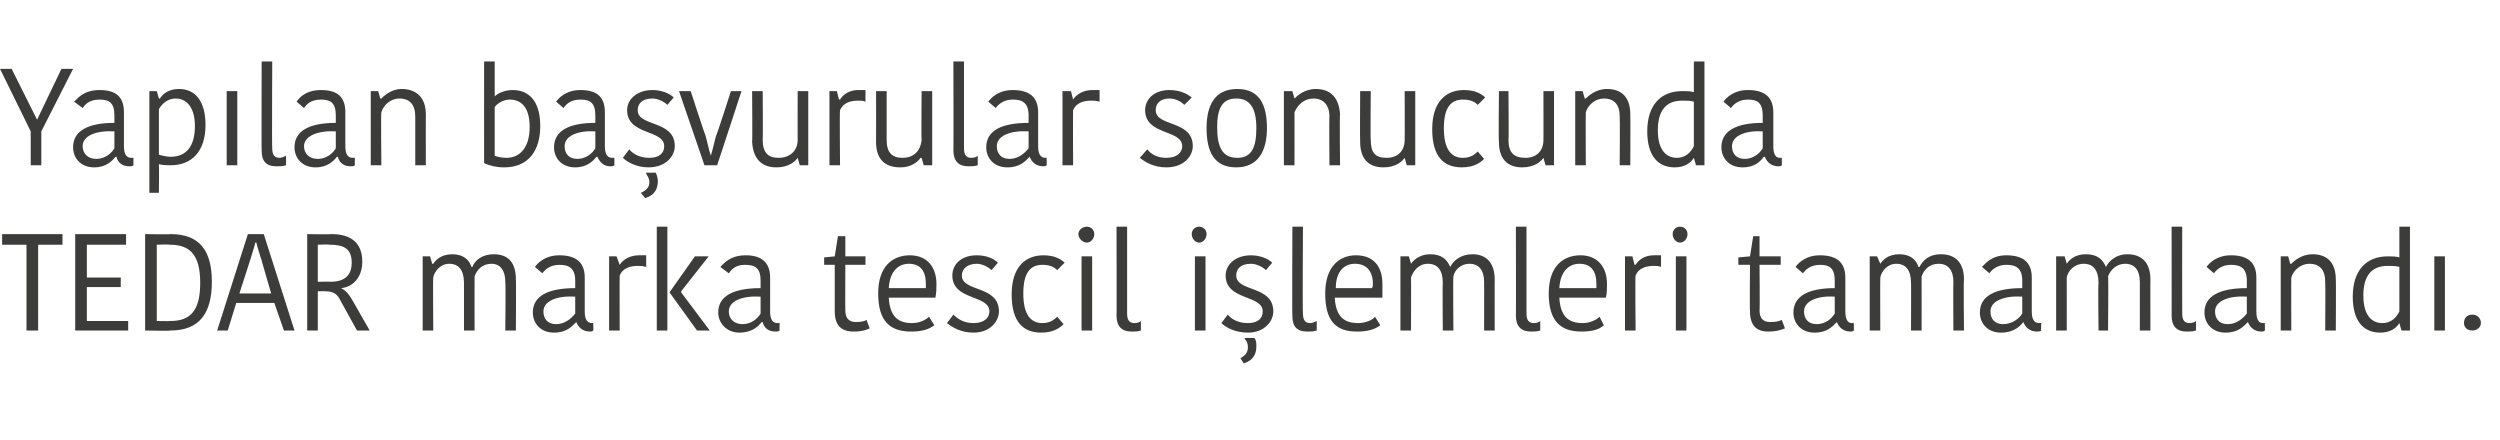<?xml version="1.0" standalone="no"?><!DOCTYPE svg PUBLIC "-//W3C//DTD SVG 1.1//EN" "http://www.w3.org/Graphics/SVG/1.1/DTD/svg11.dtd"><svg xmlns="http://www.w3.org/2000/svg" version="1.1" width="236px" height="41.5px" viewBox="0 -2 236 41.5" style="top:-2px">  <desc>Yap lan ba vurular sonucunda TEDAR marka tescil i lemleri tamamland .</desc>  <defs/>  <g id="Polygon346935">    <path d="M 2.5 21.1 L 0.2 21.1 L 0.2 20.1 L 5.9 20.1 L 5.9 21.1 L 3.6 21.1 L 3.6 29.2 L 2.5 29.2 L 2.5 21.1 Z M 7.1 29.2 L 7.1 20.1 L 11.9 20.1 L 11.9 21.1 L 8.2 21.1 L 8.2 24.2 L 11.4 24.2 L 11.4 25.1 L 8.2 25.1 L 8.2 28.3 L 12.1 28.3 L 12.1 29.2 L 7.1 29.2 Z M 13.7 20.1 C 13.7 20.1 16.08 20.14 16.1 20.1 C 18.8 20.1 20 21.6 20 24.6 C 20 27.6 18.8 29.2 16.1 29.2 C 16.06 29.25 13.7 29.2 13.7 29.2 L 13.7 20.1 Z M 14.8 28.3 C 14.8 28.3 16.05 28.33 16.1 28.3 C 18 28.3 18.9 27.3 18.9 24.7 C 18.9 22 17.9 21.1 16 21.1 C 15.99 21.06 14.8 21.1 14.8 21.1 L 14.8 28.3 Z M 22.6 25.7 L 25.6 25.7 C 25.6 25.7 24.69 22.61 24.7 22.6 C 24.6 22.3 24.2 21 24.2 20.9 C 24.2 20.9 24.1 20.9 24.1 20.9 C 24.1 21 23.7 22.3 23.6 22.6 C 23.61 22.58 22.6 25.7 22.6 25.7 Z M 24.9 20.1 L 27.8 29.2 L 26.8 29.2 L 25.9 26.6 L 22.3 26.6 L 21.5 29.2 L 20.5 29.2 L 23.4 20.1 L 24.9 20.1 Z M 31.3 20.1 C 33.1 20.1 34.2 20.9 34.2 22.7 C 34.2 24.2 33.3 25.1 32.2 25.2 C 32.2 25.2 32.2 25.2 32.2 25.2 C 32.6 25.4 32.9 25.7 33.3 26.4 C 33.3 26.4 34.9 29.2 34.9 29.2 L 33.7 29.2 C 33.7 29.2 32.12 26.34 32.1 26.3 C 31.8 25.7 31.4 25.5 30.7 25.5 C 30.73 25.47 30 25.5 30 25.5 L 30 29.2 L 29 29.2 L 29 20.1 C 29 20.1 31.25 20.14 31.3 20.1 Z M 30 24.6 C 30 24.6 31.17 24.57 31.2 24.6 C 32.4 24.6 33.2 24.1 33.2 22.8 C 33.2 21.5 32.5 21.1 31.1 21.1 C 31.11 21.06 30 21.1 30 21.1 L 30 24.6 Z M 46.6 22 C 48 22 48.7 22.8 48.7 24.4 C 48.73 24.37 48.7 29.2 48.7 29.2 L 47.7 29.2 C 47.7 29.2 47.75 24.58 47.7 24.6 C 47.7 23.5 47.2 22.9 46.4 22.9 C 45.5 22.9 45 23.5 44.8 24.1 C 44.79 24.11 44.8 29.2 44.8 29.2 L 43.8 29.2 C 43.8 29.2 43.8 24.66 43.8 24.7 C 43.8 23.5 43.3 22.9 42.4 22.9 C 41.6 22.9 41 23.6 40.9 24.2 C 40.86 24.19 40.9 29.2 40.9 29.2 L 39.9 29.2 L 39.9 22.2 L 40.6 22.2 L 40.8 22.9 C 40.8 22.9 40.88 22.93 40.9 22.9 C 41.1 22.6 41.6 22 42.7 22 C 43.7 22 44.3 22.5 44.5 23.2 C 44.5 23.2 44.6 23.2 44.6 23.2 C 44.8 22.6 45.5 22 46.6 22 Z M 54.3 26 C 52.6 25.9 51.3 26.4 51.3 27.4 C 51.3 28.1 51.7 28.6 52.5 28.6 C 53.3 28.6 53.9 28.1 54.3 27.6 C 54.3 27.6 54.3 26 54.3 26 Z M 55.2 24.2 C 55.2 24.2 55.2 27.4 55.2 27.4 C 55.2 28.1 55.4 28.5 55.9 28.5 C 55.85 28.48 56 28.5 56 28.5 C 56 28.5 56.03 29.22 56 29.2 C 55.9 29.3 55.8 29.3 55.7 29.3 C 55 29.3 54.6 28.9 54.4 28.4 C 54.4 28.4 54.4 28.4 54.4 28.4 C 54 28.8 53.5 29.4 52.3 29.4 C 51 29.4 50.3 28.5 50.3 27.5 C 50.3 25.9 51.8 25.2 54.3 25.2 C 54.3 25.2 54.3 24.5 54.3 24.5 C 54.3 23.3 53.7 23 52.8 23 C 51.9 23 51.4 23.5 51.2 23.8 C 51.2 23.8 50.5 23.2 50.5 23.2 C 50.7 22.9 51.4 22.1 52.8 22.1 C 54.3 22.1 55.2 22.7 55.2 24.2 Z M 61 23.2 C 60.7 23.1 60.4 23.1 60.2 23.1 C 59.5 23.1 58.8 23.3 58.5 24 C 58.48 23.98 58.5 29.2 58.5 29.2 L 57.5 29.2 L 57.5 22.2 L 58.2 22.2 L 58.5 23 C 58.5 23 58.51 22.96 58.5 23 C 58.8 22.5 59.5 22.1 60.3 22.1 C 60.6 22.1 60.8 22.1 61 22.1 C 61 22.1 61 23.2 61 23.2 Z M 63 29.2 L 62 29.2 L 62 19.4 L 63 19.4 L 63 29.2 Z M 63.2 25.6 L 65.6 22.2 L 66.9 22.2 L 64.3 25.5 L 64.3 25.6 L 67 29.2 L 65.8 29.2 L 63.2 25.6 L 63.2 25.6 Z M 71.8 26 C 70.1 25.9 68.8 26.4 68.8 27.4 C 68.8 28.1 69.3 28.6 70.1 28.6 C 70.9 28.6 71.5 28.1 71.8 27.6 C 71.8 27.6 71.8 26 71.8 26 Z M 72.7 24.2 C 72.7 24.2 72.7 27.4 72.7 27.4 C 72.7 28.1 72.9 28.5 73.4 28.5 C 73.39 28.48 73.6 28.5 73.6 28.5 C 73.6 28.5 73.57 29.22 73.6 29.2 C 73.5 29.3 73.3 29.3 73.2 29.3 C 72.5 29.3 72.1 28.9 72 28.4 C 72 28.4 71.9 28.4 71.9 28.4 C 71.6 28.8 71 29.4 69.8 29.4 C 68.6 29.4 67.8 28.5 67.8 27.5 C 67.8 25.9 69.3 25.2 71.8 25.2 C 71.8 25.2 71.8 24.5 71.8 24.5 C 71.8 23.3 71.3 23 70.3 23 C 69.4 23 69 23.5 68.8 23.8 C 68.8 23.8 68 23.2 68 23.2 C 68.3 22.9 68.9 22.1 70.4 22.1 C 71.8 22.1 72.7 22.7 72.7 24.2 Z M 78.8 27.4 C 78.8 27.37 78.8 23 78.8 23 L 77.8 23 L 77.8 22.3 L 78.8 22.2 L 79.1 20.3 L 79.8 20.3 L 79.8 22.2 L 81.7 22.2 L 81.7 23 L 79.8 23 C 79.8 23 79.78 27.31 79.8 27.3 C 79.8 28.1 80.2 28.4 80.8 28.4 C 81.3 28.4 81.7 28.3 81.8 28.2 C 81.8 28.2 82.1 29 82.1 29 C 81.9 29.1 81.4 29.3 80.6 29.3 C 79.4 29.3 78.8 28.7 78.8 27.4 Z M 88.2 28.7 C 87.7 29.1 87 29.3 86 29.3 C 84 29.3 82.9 28.3 82.9 25.7 C 82.9 23.1 84.3 22.1 85.9 22.1 C 87.5 22.1 88.4 23.2 88.4 24.8 C 88.4 25.2 88.4 25.6 88.3 26.1 C 88.3 26.1 83.9 26.1 83.9 26.1 C 84 27.8 84.7 28.5 86.1 28.5 C 86.8 28.5 87.4 28.2 87.7 27.9 C 87.7 27.9 88.2 28.7 88.2 28.7 Z M 83.9 25.2 C 83.9 25.2 87.4 25.2 87.4 25.2 C 87.4 25.1 87.4 24.9 87.4 24.8 C 87.4 23.6 86.9 22.9 85.8 22.9 C 84.9 22.9 84 23.5 83.9 25.2 Z M 89.9 24 C 89.9 23 90.7 22.1 92.2 22.1 C 93.1 22.1 93.8 22.4 94.2 22.8 C 94.2 22.8 93.6 23.5 93.6 23.5 C 93.3 23.2 92.7 22.9 92.2 22.9 C 91.3 22.9 90.8 23.4 90.8 24 C 90.8 25.6 94.3 24.9 94.3 27.4 C 94.3 28.3 93.5 29.4 91.9 29.4 C 90.7 29.4 89.9 28.9 89.4 28.5 C 89.4 28.5 90 27.7 90 27.7 C 90.5 28.2 91.1 28.5 91.9 28.5 C 92.9 28.5 93.4 28 93.4 27.4 C 93.4 25.8 89.9 26.4 89.9 24 Z M 98.5 22.1 C 99.6 22.1 100.2 22.5 100.5 22.8 C 100.5 22.8 99.8 23.5 99.8 23.5 C 99.5 23.2 99.1 23 98.4 23 C 97.3 23 96.6 23.7 96.6 25.7 C 96.6 27.7 97.3 28.5 98.4 28.5 C 99.1 28.5 99.5 28.2 99.8 27.9 C 99.8 27.9 100.4 28.6 100.4 28.6 C 100.1 28.9 99.5 29.4 98.3 29.4 C 96.6 29.4 95.5 28.4 95.5 25.8 C 95.5 23.2 96.8 22.1 98.5 22.1 Z M 102.1 22.2 L 103.1 22.2 L 103.1 29.2 L 102.1 29.2 L 102.1 22.2 Z M 102.6 19.4 C 103 19.4 103.3 19.7 103.3 20.1 C 103.3 20.5 103 20.9 102.6 20.9 C 102.2 20.9 101.8 20.5 101.8 20.1 C 101.8 19.7 102.2 19.4 102.6 19.4 Z M 106.4 19.4 C 106.4 19.4 106.4 27.57 106.4 27.6 C 106.4 28.2 106.6 28.5 107.1 28.5 C 107.4 28.5 107.6 28.4 107.7 28.3 C 107.7 28.3 107.7 29.2 107.7 29.2 C 107.4 29.3 107.1 29.3 106.8 29.3 C 105.9 29.3 105.4 28.8 105.4 27.8 C 105.42 27.85 105.4 19.4 105.4 19.4 L 106.4 19.4 Z M 112.8 22.2 L 113.8 22.2 L 113.8 29.2 L 112.8 29.2 L 112.8 22.2 Z M 113.2 19.4 C 113.6 19.4 113.9 19.7 113.9 20.1 C 113.9 20.5 113.6 20.9 113.2 20.9 C 112.8 20.9 112.5 20.5 112.5 20.1 C 112.5 19.7 112.8 19.4 113.2 19.4 Z M 115.7 24 C 115.7 23 116.6 22.1 118.1 22.1 C 118.9 22.1 119.7 22.4 120.1 22.8 C 120.1 22.8 119.5 23.5 119.5 23.5 C 119.2 23.2 118.6 22.9 118.1 22.9 C 117.1 22.9 116.7 23.4 116.7 24 C 116.7 25.6 120.2 24.9 120.2 27.4 C 120.2 28.3 119.4 29.4 117.8 29.4 C 116.6 29.4 115.7 28.9 115.3 28.5 C 115.3 28.5 115.9 27.7 115.9 27.7 C 116.3 28.2 117 28.5 117.8 28.5 C 118.8 28.5 119.2 28 119.2 27.4 C 119.2 25.8 115.7 26.4 115.7 24 Z M 117.4 32.3 C 117.4 32.3 117.1 31.8 117.1 31.8 C 117.7 31.5 117.8 31.1 117.8 30.8 C 117.8 30.4 117.7 30.2 117.5 30 C 117.5 29.96 117.5 29.9 117.5 29.9 C 117.5 29.9 118.42 29.91 118.4 29.9 C 118.6 30.1 118.6 30.4 118.6 30.7 C 118.6 31.3 118.4 32 117.4 32.3 Z M 123 19.4 C 123 19.4 122.95 27.57 123 27.6 C 123 28.2 123.2 28.5 123.7 28.5 C 123.9 28.5 124.1 28.4 124.3 28.3 C 124.3 28.3 124.3 29.2 124.3 29.2 C 124 29.3 123.7 29.3 123.4 29.3 C 122.4 29.3 122 28.8 122 27.8 C 121.97 27.85 122 19.4 122 19.4 L 123 19.4 Z M 130.3 28.7 C 129.8 29.1 129.1 29.3 128.1 29.3 C 126.1 29.3 125.1 28.3 125.1 25.7 C 125.1 23.1 126.5 22.1 128 22.1 C 129.7 22.1 130.5 23.2 130.5 24.8 C 130.5 25.2 130.5 25.6 130.5 26.1 C 130.5 26.1 126 26.1 126 26.1 C 126.1 27.8 126.8 28.5 128.2 28.5 C 128.9 28.5 129.6 28.2 129.8 27.9 C 129.8 27.9 130.3 28.7 130.3 28.7 Z M 126.1 25.2 C 126.1 25.2 129.5 25.2 129.5 25.2 C 129.6 25.1 129.6 24.9 129.6 24.8 C 129.6 23.6 129 22.9 127.9 22.9 C 127 22.9 126.1 23.5 126.1 25.2 Z M 139 22 C 140.3 22 141.1 22.8 141.1 24.4 C 141.09 24.37 141.1 29.2 141.1 29.2 L 140.1 29.2 C 140.1 29.2 140.11 24.58 140.1 24.6 C 140.1 23.5 139.6 22.9 138.7 22.9 C 137.9 22.9 137.3 23.5 137.2 24.1 C 137.16 24.11 137.2 29.2 137.2 29.2 L 136.2 29.2 C 136.2 29.2 136.16 24.66 136.2 24.7 C 136.2 23.5 135.7 22.9 134.8 22.9 C 133.9 22.9 133.4 23.6 133.2 24.2 C 133.22 24.19 133.2 29.2 133.2 29.2 L 132.2 29.2 L 132.2 22.2 L 133 22.2 L 133.2 22.9 C 133.2 22.9 133.24 22.93 133.2 22.9 C 133.4 22.6 134 22 135 22 C 136.1 22 136.6 22.5 136.9 23.2 C 136.9 23.2 136.9 23.2 136.9 23.2 C 137.2 22.6 137.9 22 139 22 Z M 144.1 19.4 C 144.1 19.4 144.1 27.57 144.1 27.6 C 144.1 28.2 144.3 28.5 144.8 28.5 C 145.1 28.5 145.3 28.4 145.4 28.3 C 145.4 28.3 145.4 29.2 145.4 29.2 C 145.1 29.3 144.8 29.3 144.5 29.3 C 143.6 29.3 143.1 28.8 143.1 27.8 C 143.12 27.85 143.1 19.4 143.1 19.4 L 144.1 19.4 Z M 151.4 28.7 C 151 29.1 150.3 29.3 149.3 29.3 C 147.3 29.3 146.2 28.3 146.2 25.7 C 146.2 23.1 147.6 22.1 149.2 22.1 C 150.8 22.1 151.7 23.2 151.7 24.8 C 151.7 25.2 151.7 25.6 151.6 26.1 C 151.6 26.1 147.2 26.1 147.2 26.1 C 147.3 27.8 148 28.5 149.4 28.5 C 150.1 28.5 150.7 28.2 151 27.9 C 151 27.9 151.4 28.7 151.4 28.7 Z M 147.2 25.2 C 147.2 25.2 150.7 25.2 150.7 25.2 C 150.7 25.1 150.7 24.9 150.7 24.8 C 150.7 23.6 150.2 22.9 149.1 22.9 C 148.2 22.9 147.3 23.5 147.2 25.2 Z M 156.8 23.2 C 156.6 23.1 156.3 23.1 156.1 23.1 C 155.4 23.1 154.7 23.3 154.4 24 C 154.35 23.98 154.4 29.2 154.4 29.2 L 153.4 29.2 L 153.4 22.2 L 154.1 22.2 L 154.3 23 C 154.3 23 154.39 22.96 154.4 23 C 154.7 22.5 155.3 22.1 156.1 22.1 C 156.5 22.1 156.7 22.1 156.8 22.1 C 156.8 22.1 156.8 23.2 156.8 23.2 Z M 158.2 22.2 L 159.2 22.2 L 159.2 29.2 L 158.2 29.2 L 158.2 22.2 Z M 158.6 19.4 C 159 19.4 159.3 19.7 159.3 20.1 C 159.3 20.5 159 20.9 158.6 20.9 C 158.2 20.9 157.9 20.5 157.9 20.1 C 157.9 19.7 158.2 19.4 158.6 19.4 Z M 165.2 27.4 C 165.16 27.37 165.2 23 165.2 23 L 164.1 23 L 164.1 22.3 L 165.2 22.2 L 165.5 20.3 L 166.1 20.3 L 166.1 22.2 L 168.1 22.2 L 168.1 23 L 166.1 23 C 166.1 23 166.14 27.31 166.1 27.3 C 166.1 28.1 166.5 28.4 167.1 28.4 C 167.7 28.4 168 28.3 168.2 28.2 C 168.2 28.2 168.5 29 168.5 29 C 168.2 29.1 167.8 29.3 166.9 29.3 C 165.8 29.3 165.2 28.7 165.2 27.4 Z M 173.2 26 C 171.6 25.9 170.3 26.4 170.3 27.4 C 170.3 28.1 170.7 28.6 171.5 28.6 C 172.3 28.6 172.9 28.1 173.2 27.6 C 173.2 27.6 173.2 26 173.2 26 Z M 174.2 24.2 C 174.2 24.2 174.2 27.4 174.2 27.4 C 174.2 28.1 174.4 28.5 174.8 28.5 C 174.84 28.48 175 28.5 175 28.5 C 175 28.5 175.02 29.22 175 29.2 C 174.9 29.3 174.8 29.3 174.7 29.3 C 174 29.3 173.6 28.9 173.4 28.4 C 173.4 28.4 173.4 28.4 173.4 28.4 C 173 28.8 172.5 29.4 171.3 29.4 C 170 29.4 169.3 28.5 169.3 27.5 C 169.3 25.9 170.8 25.2 173.2 25.2 C 173.2 25.2 173.2 24.5 173.2 24.5 C 173.2 23.3 172.7 23 171.8 23 C 170.9 23 170.4 23.5 170.2 23.8 C 170.2 23.8 169.5 23.2 169.5 23.2 C 169.7 22.9 170.4 22.1 171.8 22.1 C 173.3 22.1 174.2 22.7 174.2 24.2 Z M 183.2 22 C 184.6 22 185.4 22.8 185.4 24.4 C 185.35 24.37 185.4 29.2 185.4 29.2 L 184.4 29.2 C 184.4 29.2 184.37 24.58 184.4 24.6 C 184.4 23.5 183.9 22.9 183 22.9 C 182.1 22.9 181.6 23.5 181.4 24.1 C 181.41 24.11 181.4 29.2 181.4 29.2 L 180.4 29.2 C 180.4 29.2 180.42 24.66 180.4 24.7 C 180.4 23.5 179.9 22.9 179 22.9 C 178.2 22.9 177.6 23.6 177.5 24.2 C 177.48 24.19 177.5 29.2 177.5 29.2 L 176.5 29.2 L 176.5 22.2 L 177.2 22.2 L 177.5 22.9 C 177.5 22.9 177.5 22.93 177.5 22.9 C 177.7 22.6 178.2 22 179.3 22 C 180.3 22 180.9 22.5 181.1 23.2 C 181.1 23.2 181.2 23.2 181.2 23.2 C 181.5 22.6 182.1 22 183.2 22 Z M 190.9 26 C 189.2 25.9 187.9 26.4 187.9 27.4 C 187.9 28.1 188.3 28.6 189.1 28.6 C 189.9 28.6 190.6 28.1 190.9 27.6 C 190.9 27.6 190.9 26 190.9 26 Z M 191.8 24.2 C 191.8 24.2 191.8 27.4 191.8 27.4 C 191.8 28.1 192 28.5 192.5 28.5 C 192.47 28.48 192.7 28.5 192.7 28.5 C 192.7 28.5 192.65 29.22 192.7 29.2 C 192.6 29.3 192.4 29.3 192.3 29.3 C 191.6 29.3 191.2 28.9 191 28.4 C 191 28.4 191 28.4 191 28.4 C 190.7 28.8 190.1 29.4 188.9 29.4 C 187.6 29.4 186.9 28.5 186.9 27.5 C 186.9 25.9 188.4 25.2 190.9 25.2 C 190.9 25.2 190.9 24.5 190.9 24.5 C 190.9 23.3 190.3 23 189.4 23 C 188.5 23 188 23.5 187.8 23.8 C 187.8 23.8 187.1 23.2 187.1 23.2 C 187.4 22.9 188 22.1 189.4 22.1 C 190.9 22.1 191.8 22.7 191.8 24.2 Z M 200.8 22 C 202.2 22 203 22.8 203 24.4 C 202.98 24.37 203 29.2 203 29.2 L 202 29.2 C 202 29.2 202 24.58 202 24.6 C 202 23.5 201.5 22.9 200.6 22.9 C 199.8 22.9 199.2 23.5 199 24.1 C 199.05 24.11 199 29.2 199 29.2 L 198.1 29.2 C 198.1 29.2 198.05 24.66 198.1 24.7 C 198.1 23.5 197.6 22.9 196.7 22.9 C 195.8 22.9 195.2 23.6 195.1 24.2 C 195.11 24.19 195.1 29.2 195.1 29.2 L 194.1 29.2 L 194.1 22.2 L 194.9 22.2 L 195.1 22.9 C 195.1 22.9 195.14 22.93 195.1 22.9 C 195.3 22.6 195.8 22 196.9 22 C 198 22 198.5 22.5 198.8 23.2 C 198.8 23.2 198.8 23.2 198.8 23.2 C 199.1 22.6 199.8 22 200.8 22 Z M 206 19.4 C 206 19.4 205.99 27.57 206 27.6 C 206 28.2 206.2 28.5 206.7 28.5 C 207 28.5 207.2 28.4 207.3 28.3 C 207.3 28.3 207.3 29.2 207.3 29.2 C 207 29.3 206.7 29.3 206.4 29.3 C 205.5 29.3 205 28.8 205 27.8 C 205.01 27.85 205 19.4 205 19.4 L 206 19.4 Z M 212.1 26 C 210.4 25.9 209.1 26.4 209.1 27.4 C 209.1 28.1 209.5 28.6 210.3 28.6 C 211.1 28.6 211.7 28.1 212.1 27.6 C 212.1 27.6 212.1 26 212.1 26 Z M 213 24.2 C 213 24.2 213 27.4 213 27.4 C 213 28.1 213.2 28.5 213.6 28.5 C 213.65 28.48 213.8 28.5 213.8 28.5 C 213.8 28.5 213.82 29.22 213.8 29.2 C 213.7 29.3 213.6 29.3 213.5 29.3 C 212.8 29.3 212.4 28.9 212.2 28.4 C 212.2 28.4 212.2 28.4 212.2 28.4 C 211.8 28.8 211.3 29.4 210.1 29.4 C 208.8 29.4 208.1 28.5 208.1 27.5 C 208.1 25.9 209.6 25.2 212.1 25.2 C 212.1 25.2 212.1 24.5 212.1 24.5 C 212.1 23.3 211.5 23 210.6 23 C 209.7 23 209.2 23.5 209 23.8 C 209 23.8 208.3 23.2 208.3 23.2 C 208.5 22.9 209.2 22.1 210.6 22.1 C 212.1 22.1 213 22.7 213 24.2 Z M 220.5 29.2 L 219.5 29.2 C 219.5 29.2 219.53 24.61 219.5 24.6 C 219.5 23.5 219 22.9 218 22.9 C 217.2 22.9 216.5 23.5 216.3 24.2 C 216.28 24.19 216.3 29.2 216.3 29.2 L 215.3 29.2 L 215.3 22.2 L 216 22.2 L 216.2 22.9 C 216.2 22.9 216.3 22.92 216.3 22.9 C 216.5 22.7 217.2 22 218.3 22 C 219.7 22 220.5 22.8 220.5 24.4 C 220.53 24.37 220.5 29.2 220.5 29.2 Z M 226.5 19.4 L 227.5 19.4 L 227.5 29.2 L 226.7 29.2 L 226.5 28.5 C 226.5 28.5 226.48 28.54 226.5 28.5 C 226.2 29 225.6 29.4 224.7 29.4 C 223.1 29.4 222.1 28.3 222.1 26 C 222.1 23.5 223.4 22.2 225.4 22.2 C 225.8 22.2 226.2 22.2 226.5 22.3 C 226.5 22.3 226.5 19.4 226.5 19.4 Z M 226.5 27.4 C 226.5 27.4 226.5 23.2 226.5 23.2 C 226.2 23.1 225.8 23.1 225.4 23.1 C 223.9 23.1 223.1 24 223.1 25.9 C 223.1 27.9 224 28.5 224.9 28.5 C 225.7 28.5 226.2 28 226.5 27.4 Z M 229.8 22.2 L 230.8 22.2 L 230.8 29.2 L 229.8 29.2 L 229.8 22.2 Z M 233.4 27.7 C 233.8 27.7 234.2 28 234.2 28.5 C 234.2 28.9 233.8 29.2 233.4 29.2 C 232.9 29.2 232.6 28.9 232.6 28.5 C 232.6 28 232.9 27.7 233.4 27.7 Z " stroke="none" fill="#3c3c3b"/>  </g>  <g id="Polygon346934">    <path d="M 5.8 4.5 L 3.5 9.3 L 3.5 9.3 L 1.1 4.5 L 0 4.5 L 2.9 10.4 L 2.9 13.6 L 3.9 13.6 L 3.9 10.4 L 6.9 4.5 L 5.8 4.5 Z M 10.8 10.4 C 9.1 10.3 7.8 10.8 7.8 11.8 C 7.8 12.5 8.3 13 9.1 13 C 9.9 13 10.5 12.5 10.8 12 C 10.8 12 10.8 10.4 10.8 10.4 Z M 11.7 8.6 C 11.7 8.6 11.7 11.8 11.7 11.8 C 11.7 12.5 11.9 12.9 12.4 12.9 C 12.41 12.88 12.6 12.9 12.6 12.9 C 12.6 12.9 12.59 13.62 12.6 13.6 C 12.5 13.7 12.4 13.7 12.2 13.7 C 11.5 13.7 11.1 13.3 11 12.8 C 11 12.8 10.9 12.8 10.9 12.8 C 10.6 13.2 10 13.8 8.9 13.8 C 7.6 13.8 6.9 12.9 6.9 11.9 C 6.9 10.3 8.4 9.6 10.8 9.6 C 10.8 9.6 10.8 8.9 10.8 8.9 C 10.8 7.7 10.3 7.4 9.4 7.4 C 8.4 7.4 8 7.9 7.8 8.2 C 7.8 8.2 7 7.6 7 7.6 C 7.3 7.3 7.9 6.5 9.4 6.5 C 10.9 6.5 11.7 7.1 11.7 8.6 Z M 16.1 13.6 C 15.8 13.6 15.4 13.6 15 13.5 C 15.03 13.53 15 16.2 15 16.2 L 14.1 16.2 L 14.1 6.6 L 14.8 6.6 L 15 7.3 C 15 7.3 15.06 7.29 15.1 7.3 C 15.4 6.8 16 6.4 16.9 6.4 C 18.4 6.4 19.4 7.5 19.4 9.8 C 19.4 12.3 18.1 13.6 16.1 13.6 Z M 16.1 12.8 C 17.6 12.8 18.4 11.8 18.4 9.9 C 18.4 8 17.5 7.3 16.6 7.3 C 15.8 7.3 15.3 7.8 15 8.3 C 15 8.3 15 12.6 15 12.6 C 15.3 12.7 15.8 12.8 16.1 12.8 Z M 21.4 6.6 L 22.4 6.6 L 22.4 13.6 L 21.4 13.6 L 21.4 6.6 Z M 25.7 3.8 C 25.7 3.8 25.66 11.97 25.7 12 C 25.7 12.6 25.9 12.9 26.4 12.9 C 26.6 12.9 26.8 12.8 27 12.7 C 27 12.7 27 13.6 27 13.6 C 26.7 13.7 26.4 13.7 26.1 13.7 C 25.1 13.7 24.7 13.2 24.7 12.2 C 24.68 12.25 24.7 3.8 24.7 3.8 L 25.7 3.8 Z M 31.7 10.4 C 30.1 10.3 28.7 10.8 28.7 11.8 C 28.7 12.5 29.2 13 30 13 C 30.8 13 31.4 12.5 31.7 12 C 31.7 12 31.7 10.4 31.7 10.4 Z M 32.6 8.6 C 32.6 8.6 32.6 11.8 32.6 11.8 C 32.6 12.5 32.8 12.9 33.3 12.9 C 33.31 12.88 33.5 12.9 33.5 12.9 C 33.5 12.9 33.49 13.62 33.5 13.6 C 33.4 13.7 33.3 13.7 33.1 13.7 C 32.4 13.7 32 13.3 31.9 12.8 C 31.9 12.8 31.8 12.8 31.8 12.8 C 31.5 13.2 30.9 13.8 29.8 13.8 C 28.5 13.8 27.8 12.9 27.8 11.9 C 27.8 10.3 29.3 9.6 31.7 9.6 C 31.7 9.6 31.7 8.9 31.7 8.9 C 31.7 7.7 31.2 7.4 30.3 7.4 C 29.3 7.4 28.9 7.9 28.7 8.2 C 28.7 8.2 28 7.6 28 7.6 C 28.2 7.3 28.8 6.5 30.3 6.5 C 31.8 6.5 32.6 7.1 32.6 8.6 Z M 40.2 13.6 L 39.2 13.6 C 39.2 13.6 39.2 9.01 39.2 9 C 39.2 7.9 38.7 7.3 37.7 7.3 C 36.9 7.3 36.2 7.9 36 8.6 C 35.95 8.59 36 13.6 36 13.6 L 35 13.6 L 35 6.6 L 35.7 6.6 L 35.9 7.3 C 35.9 7.3 35.96 7.32 36 7.3 C 36.2 7.1 36.9 6.4 37.9 6.4 C 39.3 6.4 40.2 7.2 40.2 8.8 C 40.19 8.77 40.2 13.6 40.2 13.6 Z M 45.7 3.8 L 46.7 3.8 L 46.7 7.1 C 46.7 7.1 46.72 7.06 46.7 7.1 C 46.9 6.9 47.5 6.5 48.4 6.5 C 49.9 6.5 51 7.5 51 9.9 C 51 12.2 49.9 13.8 47.6 13.8 C 46.8 13.8 46.1 13.6 45.7 13.4 C 45.69 13.4 45.7 3.8 45.7 3.8 Z M 50 10 C 50 8 49.1 7.4 48.1 7.4 C 47.6 7.4 47 7.7 46.7 8.1 C 46.7 8.1 46.7 12.7 46.7 12.7 C 46.9 12.8 47.4 12.9 47.8 12.9 C 49.1 12.9 50 11.9 50 10 Z M 56.2 10.4 C 54.6 10.3 53.3 10.8 53.3 11.8 C 53.3 12.5 53.7 13 54.5 13 C 55.3 13 55.9 12.5 56.2 12 C 56.2 12 56.2 10.4 56.2 10.4 Z M 57.1 8.6 C 57.1 8.6 57.1 11.8 57.1 11.8 C 57.1 12.5 57.3 12.9 57.8 12.9 C 57.83 12.88 58 12.9 58 12.9 C 58 12.9 58 13.62 58 13.6 C 57.9 13.7 57.8 13.7 57.6 13.7 C 57 13.7 56.6 13.3 56.4 12.8 C 56.4 12.8 56.3 12.8 56.3 12.8 C 56 13.2 55.4 13.8 54.3 13.8 C 53 13.8 52.3 12.9 52.3 11.9 C 52.3 10.3 53.8 9.6 56.2 9.6 C 56.2 9.6 56.2 8.9 56.2 8.9 C 56.2 7.7 55.7 7.4 54.8 7.4 C 53.8 7.4 53.4 7.9 53.2 8.2 C 53.2 8.2 52.5 7.6 52.5 7.6 C 52.7 7.3 53.4 6.5 54.8 6.5 C 56.3 6.5 57.1 7.1 57.1 8.6 Z M 59.2 8.4 C 59.2 7.4 60.1 6.5 61.6 6.5 C 62.4 6.5 63.2 6.8 63.6 7.2 C 63.6 7.2 63 7.9 63 7.9 C 62.7 7.6 62.1 7.3 61.6 7.3 C 60.6 7.3 60.2 7.8 60.2 8.4 C 60.2 10 63.7 9.3 63.7 11.8 C 63.7 12.7 62.9 13.8 61.2 13.8 C 60.1 13.8 59.2 13.3 58.8 12.9 C 58.8 12.9 59.4 12.1 59.4 12.1 C 59.8 12.6 60.5 12.9 61.3 12.9 C 62.3 12.9 62.7 12.4 62.7 11.8 C 62.7 10.2 59.2 10.8 59.2 8.4 Z M 60.9 16.7 C 60.9 16.7 60.5 16.2 60.5 16.2 C 61.2 15.9 61.3 15.5 61.3 15.2 C 61.3 14.8 61.1 14.6 61 14.4 C 60.99 14.36 61 14.3 61 14.3 C 61 14.3 61.9 14.31 61.9 14.3 C 62 14.5 62.1 14.8 62.1 15.1 C 62.1 15.7 61.9 16.4 60.9 16.7 Z M 66.6 10.8 C 66.8 11.5 66.9 12.1 67.1 12.7 C 67.1 12.7 67.1 12.7 67.1 12.7 C 67.3 12.1 67.4 11.5 67.6 10.8 C 67.65 10.82 69 6.6 69 6.6 L 70 6.6 L 67.7 13.6 L 66.5 13.6 L 64.1 6.6 L 65.2 6.6 C 65.2 6.6 66.57 10.82 66.6 10.8 Z M 71 6.6 L 72 6.6 C 72 6.6 72.03 11.21 72 11.2 C 72 12.4 72.5 12.9 73.5 12.9 C 74.5 12.9 75.3 12.3 75.3 11.2 C 75.29 11.22 75.3 6.6 75.3 6.6 L 76.3 6.6 L 76.3 13.6 L 75.5 13.6 L 75.3 12.9 C 75.3 12.9 75.27 12.91 75.3 12.9 C 75.1 13.2 74.5 13.8 73.3 13.8 C 71.9 13.8 71.1 13 71 11.4 C 71.04 11.41 71 6.6 71 6.6 Z M 81.7 7.6 C 81.5 7.5 81.2 7.5 81 7.5 C 80.3 7.5 79.6 7.7 79.3 8.4 C 79.25 8.38 79.3 13.6 79.3 13.6 L 78.3 13.6 L 78.3 6.6 L 79 6.6 L 79.2 7.4 C 79.2 7.4 79.29 7.36 79.3 7.4 C 79.6 6.9 80.2 6.5 81 6.5 C 81.4 6.5 81.6 6.5 81.7 6.5 C 81.7 6.5 81.7 7.6 81.7 7.6 Z M 82.7 6.6 L 83.7 6.6 C 83.7 6.6 83.7 11.21 83.7 11.2 C 83.7 12.4 84.2 12.9 85.2 12.9 C 86.2 12.9 86.9 12.3 87 11.2 C 86.96 11.22 87 6.6 87 6.6 L 88 6.6 L 88 13.6 L 87.2 13.6 L 87 12.9 C 87 12.9 86.94 12.91 86.9 12.9 C 86.7 13.2 86.1 13.8 85 13.8 C 83.5 13.8 82.7 13 82.7 11.4 C 82.71 11.41 82.7 6.6 82.7 6.6 Z M 91 3.8 C 91 3.8 91 11.97 91 12 C 91 12.6 91.2 12.9 91.7 12.9 C 92 12.9 92.2 12.8 92.3 12.7 C 92.3 12.7 92.3 13.6 92.3 13.6 C 92 13.7 91.7 13.7 91.4 13.7 C 90.5 13.7 90 13.2 90 12.2 C 90.02 12.25 90 3.8 90 3.8 L 91 3.8 Z M 97.1 10.4 C 95.4 10.3 94.1 10.8 94.1 11.8 C 94.1 12.5 94.5 13 95.3 13 C 96.1 13 96.7 12.5 97.1 12 C 97.1 12 97.1 10.4 97.1 10.4 Z M 98 8.6 C 98 8.6 98 11.8 98 11.8 C 98 12.5 98.2 12.9 98.7 12.9 C 98.66 12.88 98.8 12.9 98.8 12.9 C 98.8 12.9 98.83 13.62 98.8 13.6 C 98.7 13.7 98.6 13.7 98.5 13.7 C 97.8 13.7 97.4 13.3 97.2 12.8 C 97.2 12.8 97.2 12.8 97.2 12.8 C 96.8 13.2 96.3 13.8 95.1 13.8 C 93.8 13.8 93.1 12.9 93.1 11.9 C 93.1 10.3 94.6 9.6 97.1 9.6 C 97.1 9.6 97.1 8.9 97.1 8.9 C 97.1 7.7 96.5 7.4 95.6 7.4 C 94.7 7.4 94.2 7.9 94 8.2 C 94 8.2 93.3 7.6 93.3 7.6 C 93.5 7.3 94.2 6.5 95.6 6.5 C 97.1 6.5 98 7.1 98 8.6 Z M 103.8 7.6 C 103.5 7.5 103.2 7.5 103 7.5 C 102.3 7.5 101.6 7.7 101.3 8.4 C 101.28 8.38 101.3 13.6 101.3 13.6 L 100.3 13.6 L 100.3 6.6 L 101.1 6.6 L 101.3 7.4 C 101.3 7.4 101.32 7.36 101.3 7.4 C 101.6 6.9 102.3 6.5 103.1 6.5 C 103.4 6.5 103.6 6.5 103.8 6.5 C 103.8 6.5 103.8 7.6 103.8 7.6 Z M 108.1 8.4 C 108.1 7.4 108.9 6.5 110.4 6.5 C 111.3 6.5 112 6.8 112.5 7.2 C 112.5 7.2 111.8 7.9 111.8 7.9 C 111.5 7.6 111 7.3 110.4 7.3 C 109.5 7.3 109.1 7.8 109.1 8.4 C 109.1 10 112.6 9.3 112.6 11.8 C 112.6 12.7 111.8 13.8 110.1 13.8 C 108.9 13.8 108.1 13.3 107.6 12.9 C 107.6 12.9 108.3 12.1 108.3 12.1 C 108.7 12.6 109.3 12.9 110.1 12.9 C 111.1 12.9 111.6 12.4 111.6 11.8 C 111.6 10.2 108.1 10.8 108.1 8.4 Z M 116.8 12.9 C 118.1 12.9 118.6 12 118.6 10.1 C 118.6 8.2 118 7.3 116.7 7.3 C 115.4 7.3 114.9 8.2 114.9 10 C 114.9 11.9 115.4 12.9 116.8 12.9 Z M 113.9 10.1 C 113.9 7.9 114.7 6.4 116.8 6.4 C 118.9 6.4 119.6 7.9 119.6 10.1 C 119.6 12.2 118.8 13.8 116.7 13.8 C 114.6 13.8 113.9 12.3 113.9 10.1 Z M 126.5 13.6 L 125.5 13.6 C 125.5 13.6 125.46 9.01 125.5 9 C 125.5 7.9 124.9 7.3 124 7.3 C 123.1 7.3 122.5 7.9 122.2 8.6 C 122.21 8.59 122.2 13.6 122.2 13.6 L 121.2 13.6 L 121.2 6.6 L 122 6.6 L 122.2 7.3 C 122.2 7.3 122.23 7.32 122.2 7.3 C 122.4 7.1 123.1 6.4 124.2 6.4 C 125.6 6.4 126.4 7.2 126.5 8.8 C 126.45 8.77 126.5 13.6 126.5 13.6 Z M 128.4 6.6 L 129.4 6.6 C 129.4 6.6 129.36 11.21 129.4 11.2 C 129.4 12.4 129.8 12.9 130.9 12.9 C 131.9 12.9 132.6 12.3 132.6 11.2 C 132.62 11.22 132.6 6.6 132.6 6.6 L 133.6 6.6 L 133.6 13.6 L 132.8 13.6 L 132.6 12.9 C 132.6 12.9 132.6 12.91 132.6 12.9 C 132.4 13.2 131.8 13.8 130.6 13.8 C 129.2 13.8 128.4 13 128.4 11.4 C 128.37 11.41 128.4 6.6 128.4 6.6 Z M 138.2 6.5 C 139.3 6.5 139.9 6.9 140.2 7.2 C 140.2 7.2 139.5 7.9 139.5 7.9 C 139.2 7.6 138.8 7.4 138.1 7.4 C 137 7.4 136.3 8.1 136.3 10.1 C 136.3 12.1 137 12.9 138.1 12.9 C 138.8 12.9 139.2 12.6 139.5 12.3 C 139.5 12.3 140.1 13 140.1 13 C 139.8 13.3 139.2 13.8 138 13.8 C 136.3 13.8 135.2 12.8 135.2 10.2 C 135.2 7.6 136.5 6.5 138.2 6.5 Z M 141.5 6.6 L 142.4 6.6 C 142.4 6.6 142.44 11.21 142.4 11.2 C 142.4 12.4 142.9 12.9 144 12.9 C 145 12.9 145.7 12.3 145.7 11.2 C 145.71 11.22 145.7 6.6 145.7 6.6 L 146.7 6.6 L 146.7 13.6 L 145.9 13.6 L 145.7 12.9 C 145.7 12.9 145.68 12.91 145.7 12.9 C 145.5 13.2 144.9 13.8 143.7 13.8 C 142.3 13.8 141.5 13 141.5 11.4 C 141.45 11.41 141.5 6.6 141.5 6.6 Z M 153.9 13.6 L 152.9 13.6 C 152.9 13.6 152.93 9.01 152.9 9 C 152.9 7.9 152.4 7.3 151.4 7.3 C 150.6 7.3 149.9 7.9 149.7 8.6 C 149.68 8.59 149.7 13.6 149.7 13.6 L 148.7 13.6 L 148.7 6.6 L 149.4 6.6 L 149.6 7.3 C 149.6 7.3 149.69 7.32 149.7 7.3 C 149.9 7.1 150.6 6.4 151.7 6.4 C 153.1 6.4 153.9 7.2 153.9 8.8 C 153.92 8.77 153.9 13.6 153.9 13.6 Z M 159.9 3.8 L 160.9 3.8 L 160.9 13.6 L 160.1 13.6 L 159.9 12.9 C 159.9 12.9 159.87 12.94 159.9 12.9 C 159.6 13.4 159 13.8 158.1 13.8 C 156.5 13.8 155.5 12.7 155.5 10.4 C 155.5 7.9 156.8 6.6 158.8 6.6 C 159.2 6.6 159.6 6.6 159.9 6.7 C 159.9 6.7 159.9 3.8 159.9 3.8 Z M 159.9 11.8 C 159.9 11.8 159.9 7.6 159.9 7.6 C 159.6 7.5 159.2 7.5 158.8 7.5 C 157.3 7.5 156.5 8.4 156.5 10.3 C 156.5 12.3 157.4 12.9 158.3 12.9 C 159.1 12.9 159.6 12.4 159.9 11.8 Z M 166.4 10.4 C 164.8 10.3 163.5 10.8 163.5 11.8 C 163.5 12.5 163.9 13 164.7 13 C 165.5 13 166.1 12.5 166.4 12 C 166.4 12 166.4 10.4 166.4 10.4 Z M 167.4 8.6 C 167.4 8.6 167.4 11.8 167.4 11.8 C 167.4 12.5 167.6 12.9 168 12.9 C 168.04 12.88 168.2 12.9 168.2 12.9 C 168.2 12.9 168.22 13.62 168.2 13.6 C 168.1 13.7 168 13.7 167.9 13.7 C 167.2 13.7 166.8 13.3 166.6 12.8 C 166.6 12.8 166.5 12.8 166.5 12.8 C 166.2 13.2 165.7 13.8 164.5 13.8 C 163.2 13.8 162.5 12.9 162.5 11.9 C 162.5 10.3 164 9.6 166.4 9.6 C 166.4 9.6 166.4 8.9 166.4 8.9 C 166.4 7.7 165.9 7.4 165 7.4 C 164.1 7.4 163.6 7.9 163.4 8.2 C 163.4 8.2 162.7 7.6 162.7 7.6 C 162.9 7.3 163.6 6.5 165 6.5 C 166.5 6.5 167.4 7.1 167.4 8.6 Z " stroke="none" fill="#3c3c3b"/>  </g></svg>